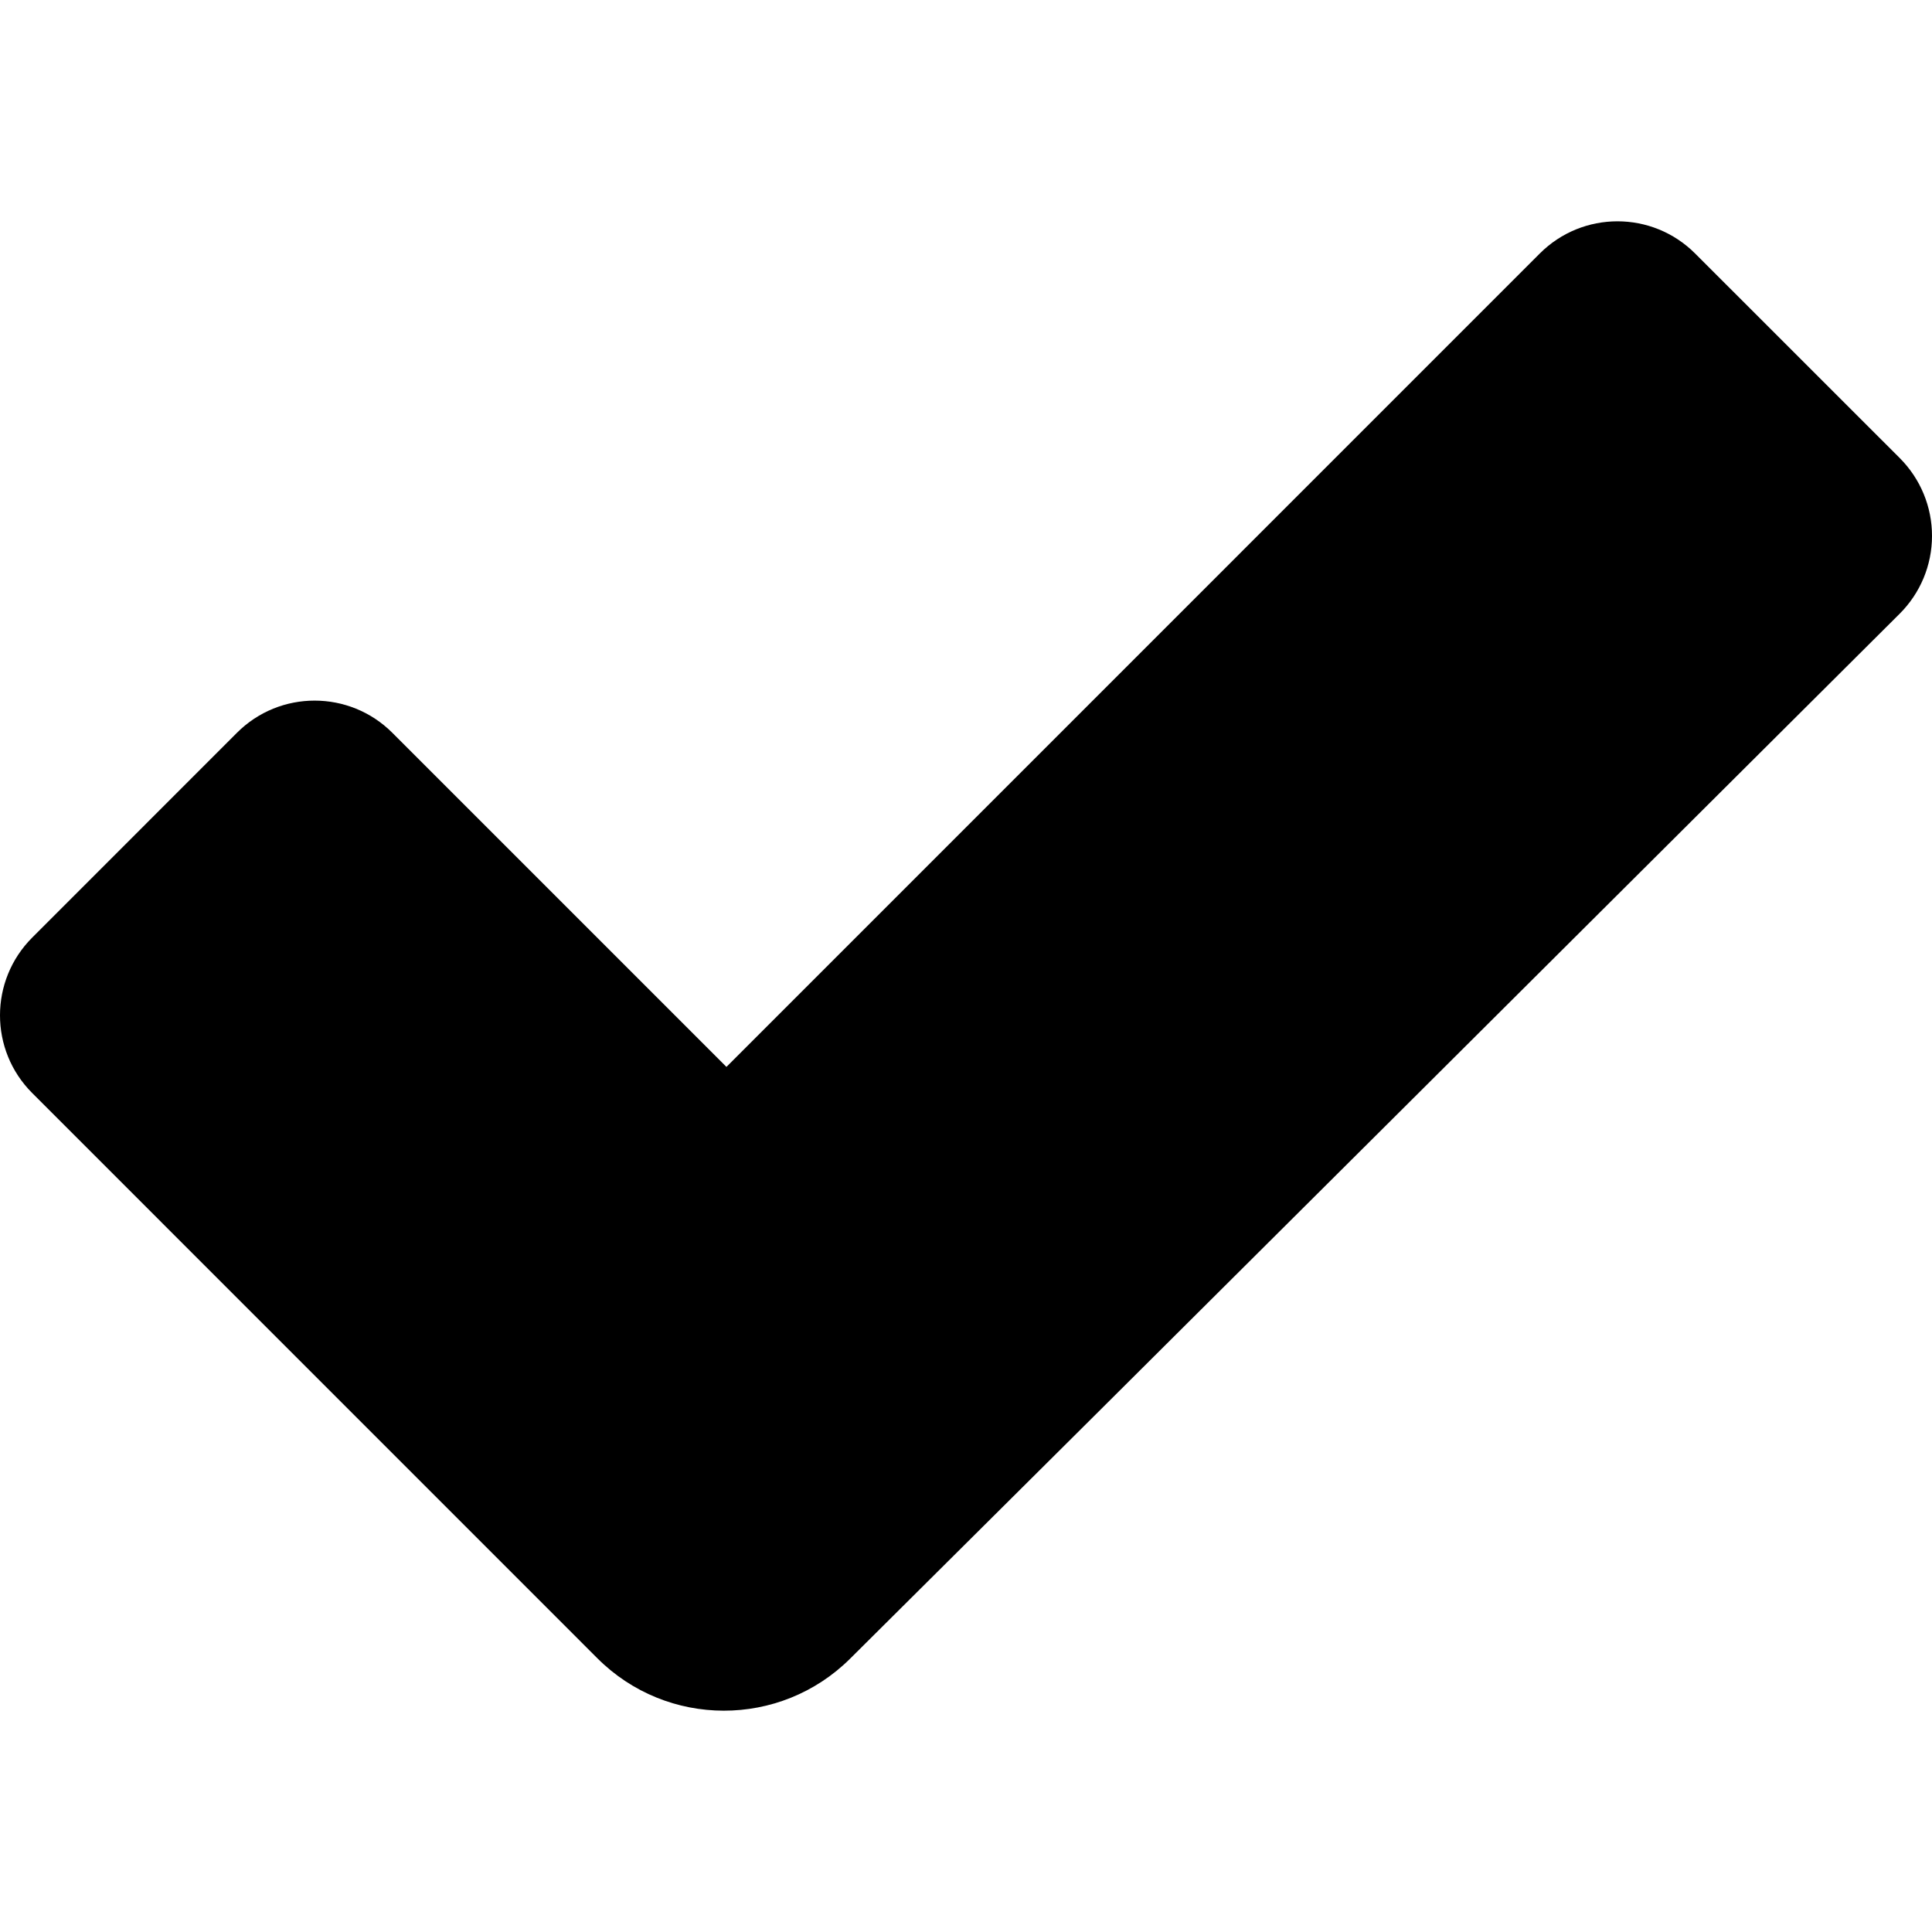 <?xml version="1.0" encoding="iso-8859-1"?>
<!-- Uploaded to: SVG Repo, www.svgrepo.com, Generator: SVG Repo Mixer Tools -->
<!DOCTYPE svg PUBLIC "-//W3C//DTD SVG 1.1//EN" "http://www.w3.org/Graphics/SVG/1.1/DTD/svg11.dtd">
<svg fill="#000000" height="800px" width="800px" version="1.1" id="Capa_1" xmlns="http://www.w3.org/2000/svg" xmlns:xlink="http://www.w3.org/1999/xlink" 
	 viewBox="0 0 479.104 479.104" xml:space="preserve">
<path d="M471.121,113.606l-50.758-50.741c-10.642-10.644-27.881-10.644-38.522,0L180.146,264.574L97.303,181.73
	c-10.644-10.643-27.898-10.658-38.538-0.017L7.99,232.504C-2.653,243.146-2.668,260.4,7.974,271.043L148.14,411.226
	c17.287,17.284,45.31,17.333,62.659,0.11c64.093-63.647,208.114-207.158,260.291-259.145c5.129-5.111,8.014-12.043,8.014-19.275
	C479.12,125.668,476.235,118.736,471.121,113.606z"/>
</svg>